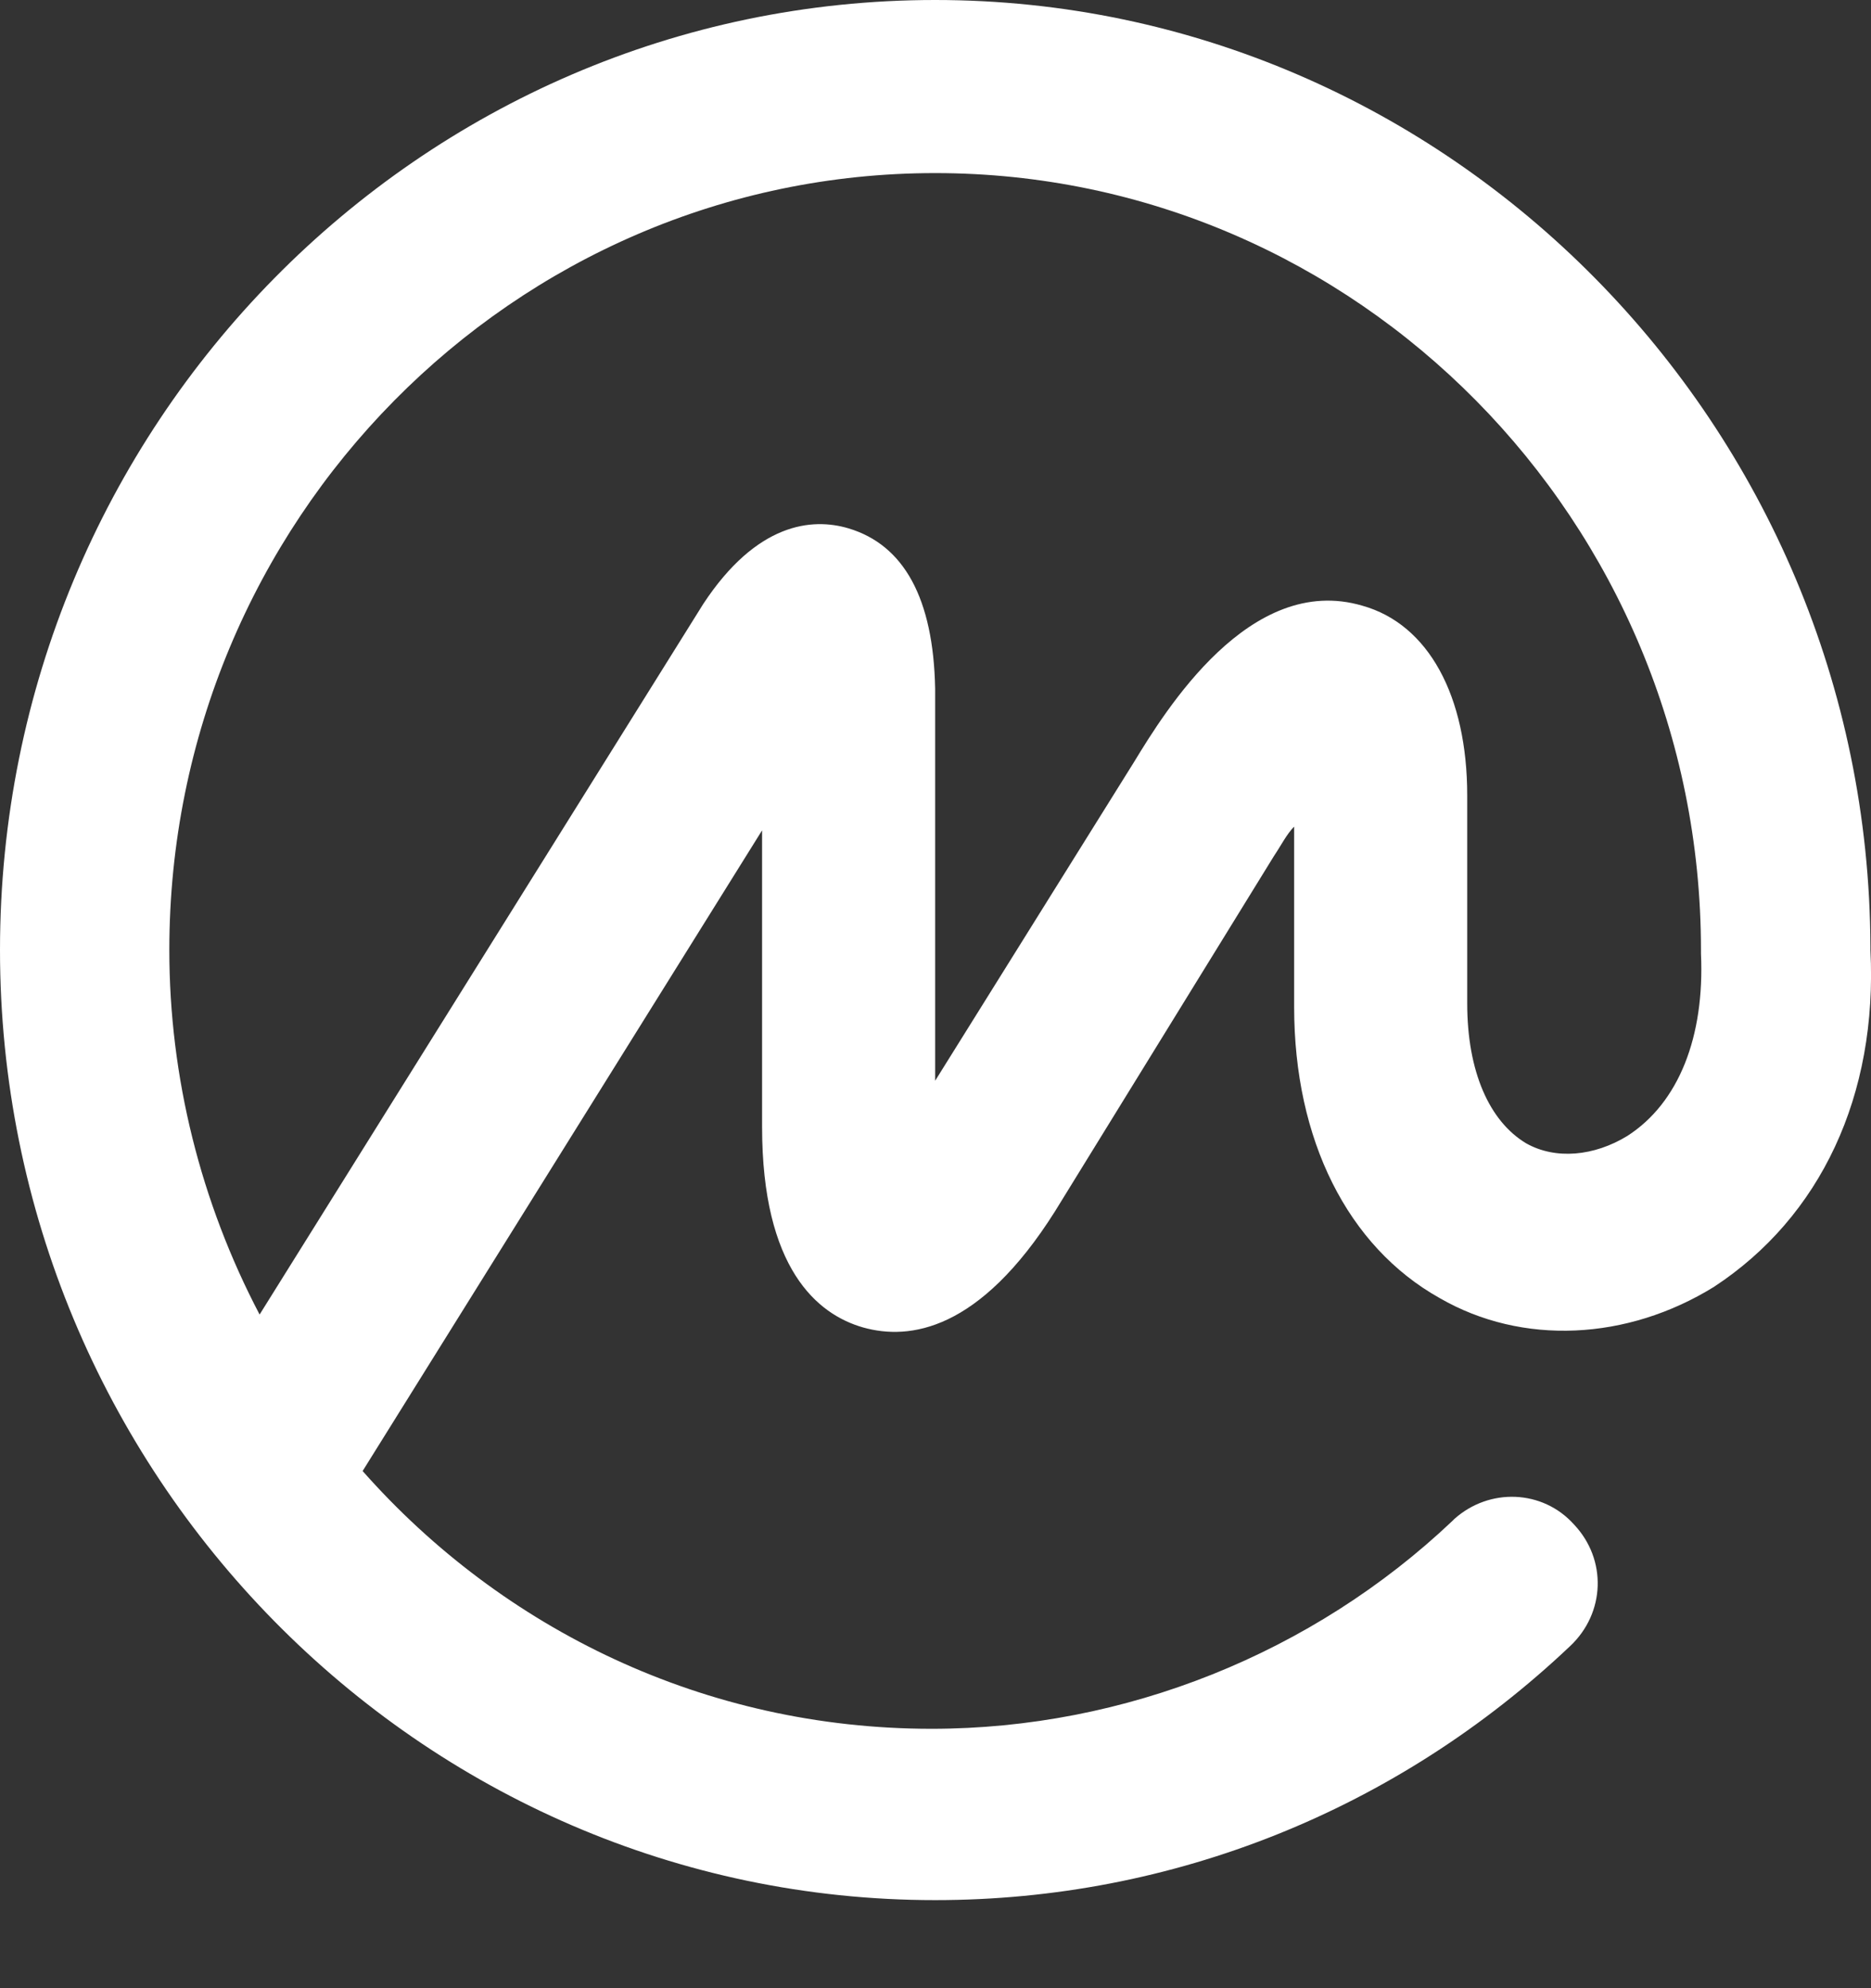 <svg width="16" height="17" viewBox="0 0 16 17" fill="none" xmlns="http://www.w3.org/2000/svg">
<rect x="0" y="0" width="16" height="17" fill="#333333" stroke="none"/>
<path d="M13.916 9.713C13.633 9.886 13.303 9.918 13.051 9.776C12.736 9.587 12.547 9.162 12.547 8.58V6.801C12.547 5.951 12.216 5.337 11.65 5.179C10.689 4.896 9.965 6.077 9.697 6.517L7.997 9.241V5.888C7.982 5.116 7.73 4.66 7.257 4.518C6.943 4.424 6.47 4.471 6.014 5.164L2.22 11.24C1.716 10.28 1.448 9.209 1.448 8.123C1.448 4.455 4.392 1.48 7.997 1.48C11.602 1.48 14.546 4.455 14.546 8.123V8.139V8.155C14.578 8.863 14.357 9.43 13.916 9.713ZM15.995 8.123V8.107V8.092C15.979 3.637 12.389 0 7.997 0C3.589 0 0 3.637 0 8.123C0 12.594 3.589 16.247 7.997 16.247C10.028 16.247 11.949 15.475 13.428 14.074C13.728 13.791 13.743 13.334 13.46 13.035C13.192 12.736 12.736 12.72 12.437 12.988C12.437 12.988 12.437 12.988 12.421 13.004C11.225 14.137 9.619 14.782 7.966 14.782C6.029 14.782 4.298 13.932 3.101 12.578L6.517 7.1V9.635C6.517 10.847 6.99 11.24 7.383 11.351C7.777 11.461 8.375 11.382 9.021 10.359L10.894 7.32C10.957 7.226 11.004 7.131 11.067 7.068V8.611C11.067 9.745 11.524 10.658 12.311 11.099C13.019 11.508 13.916 11.461 14.656 11.004C15.569 10.406 16.058 9.367 15.995 8.123Z" fill="white"/>
</svg>
